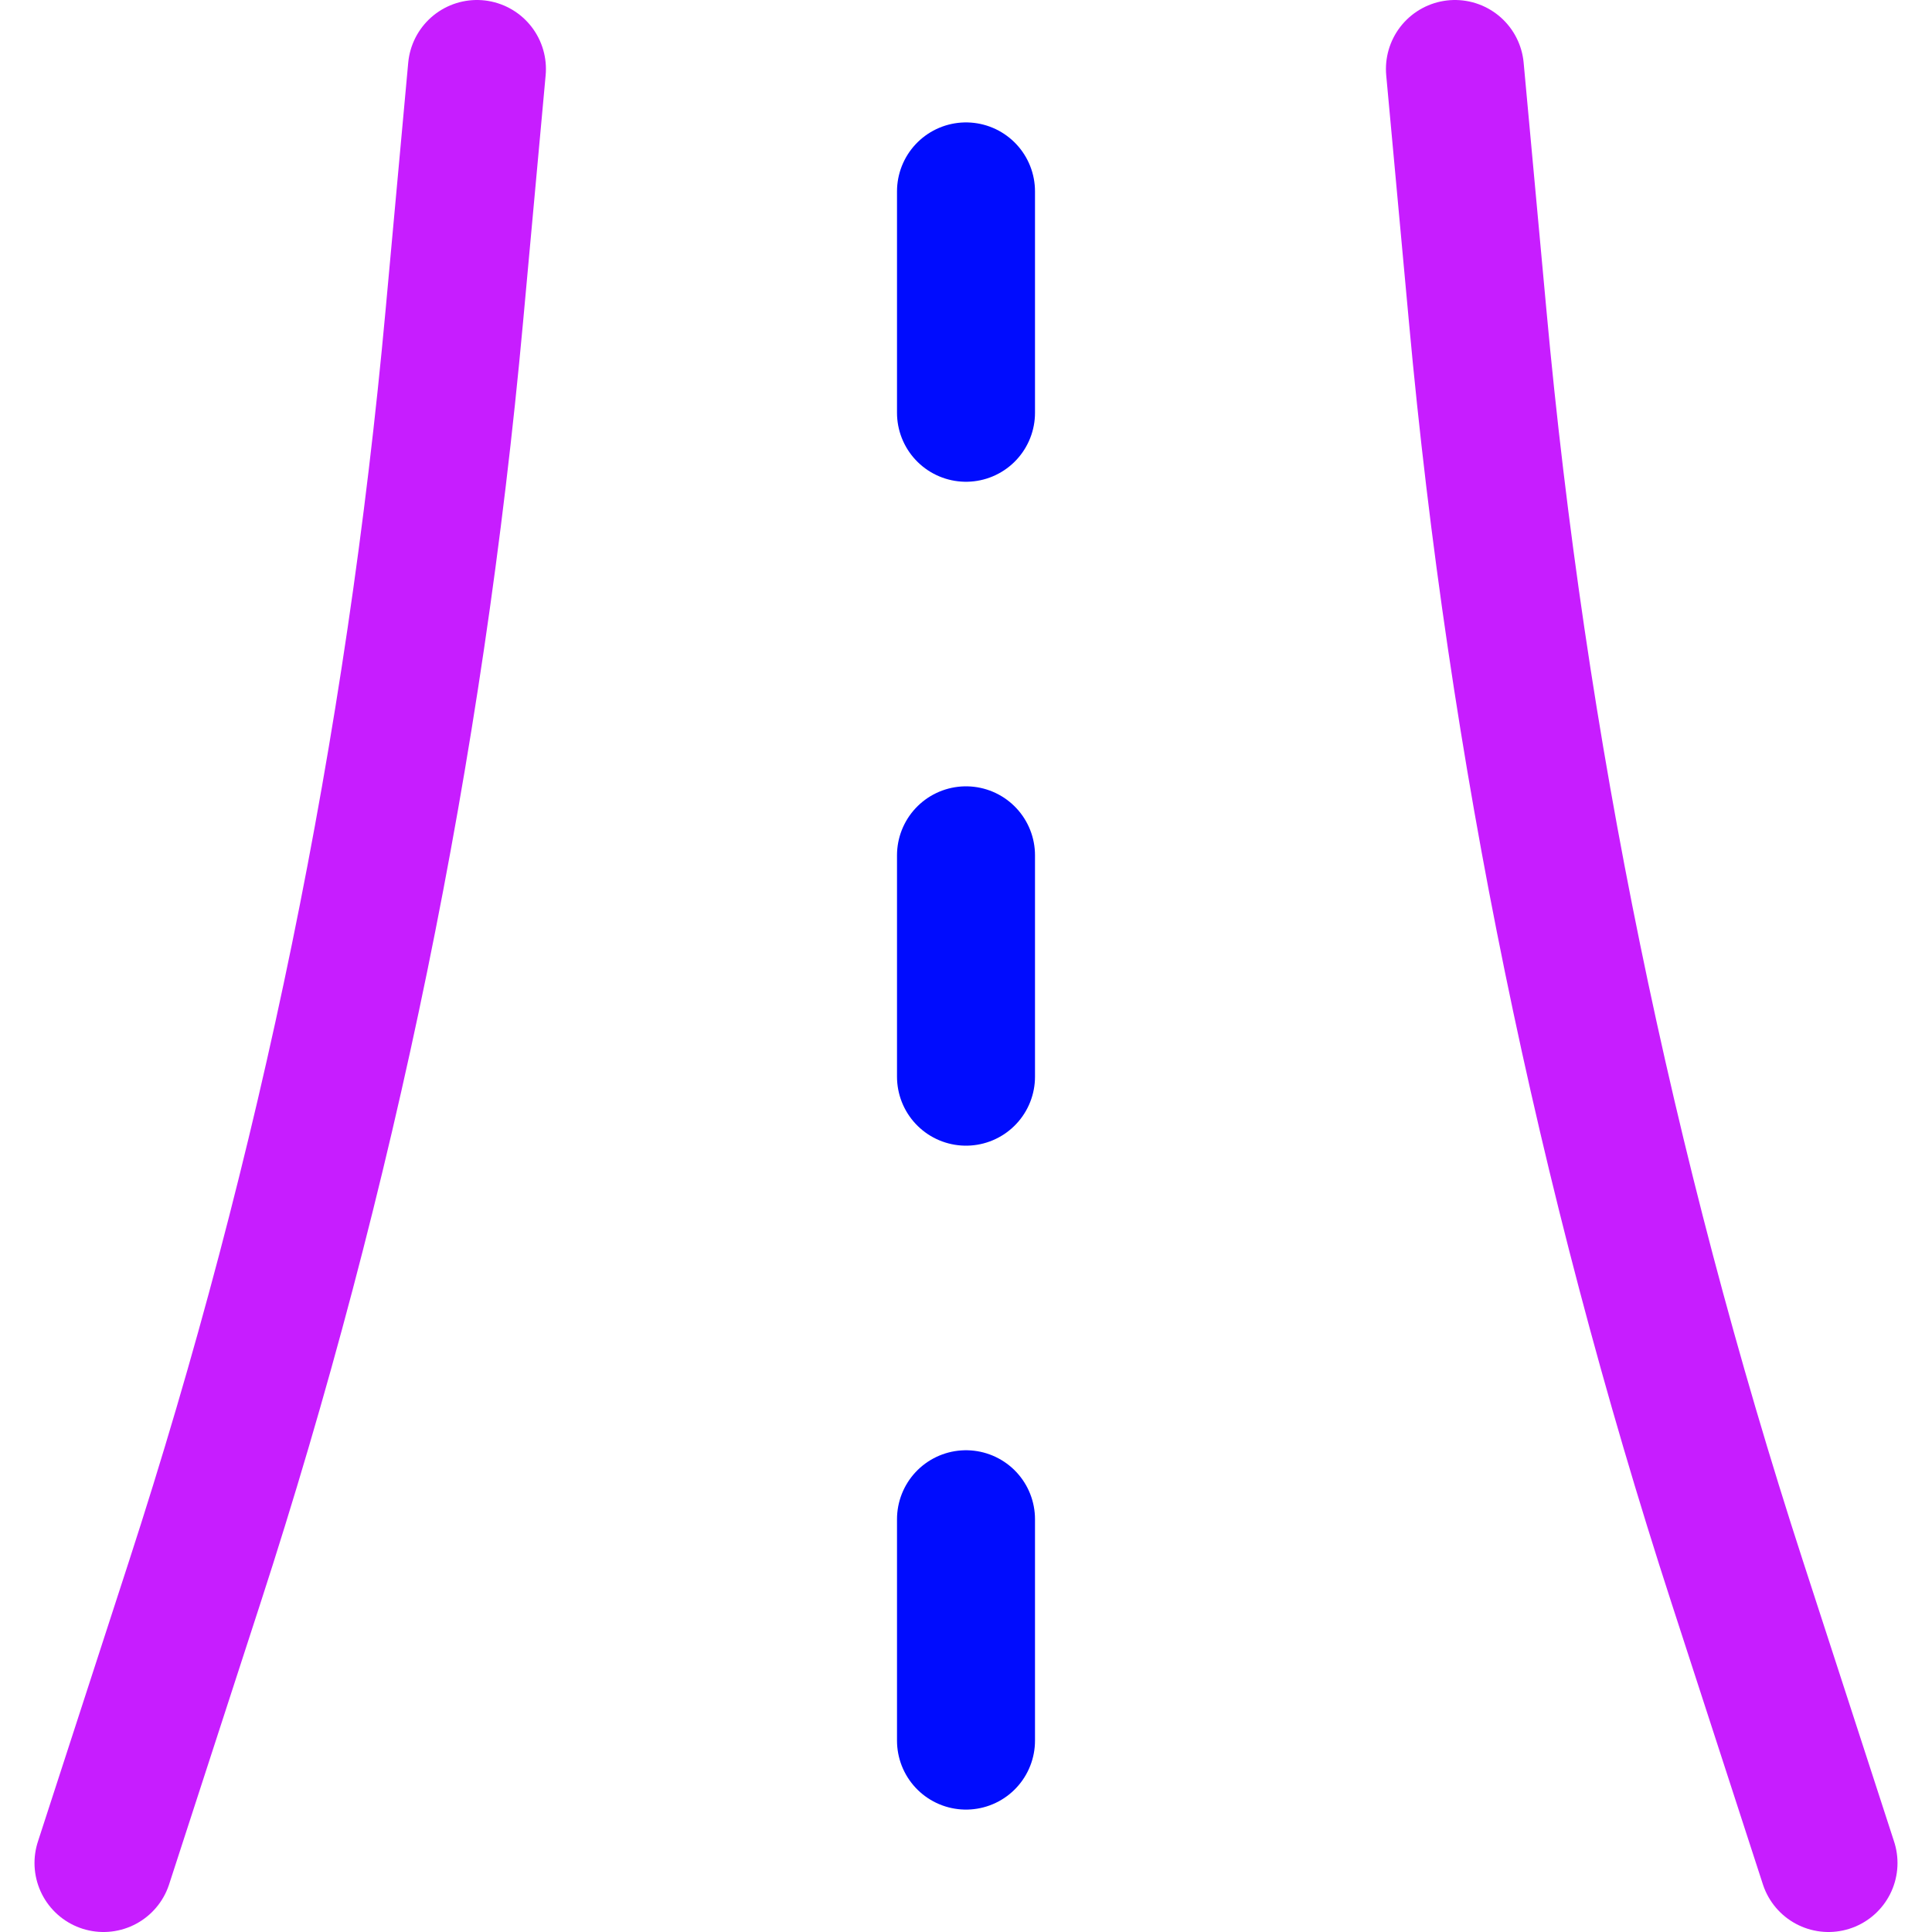 <svg xmlns="http://www.w3.org/2000/svg" fill="none" viewBox="0 0 14 14" id="Street-Road--Streamline-Flex-Neon">
  <desc>
    Street Road Streamline Icon: https://streamlinehq.com
  </desc>
  <g id="street-road">
    <path id="Vector 677" stroke="#c71dff" stroke-linecap="round" stroke-linejoin="round" d="m0.75 13.5 0.661 -2.035c0.964 -2.967 1.595 -6.044 1.881 -9.173L3.456 0.5" stroke-width="1"></path>
    <path id="Vector 678" stroke="#c71dff" stroke-linecap="round" stroke-linejoin="round" d="m13.25 13.5 -0.661 -2.035c-0.964 -2.967 -1.595 -6.044 -1.881 -9.173L10.543 0.5" stroke-width="1"></path>
    <path id="Vector 691" stroke="#000cfe" stroke-linecap="round" stroke-linejoin="round" d="M7 1.387v1.604" stroke-width="1"></path>
    <path id="Vector 692" stroke="#000cfe" stroke-linecap="round" stroke-linejoin="round" d="M7 6.198v1.604" stroke-width="1"></path>
    <path id="Vector 693" stroke="#000cfe" stroke-linecap="round" stroke-linejoin="round" d="M7 11.009v1.604" stroke-width="1"></path>
  </g>
</svg>
